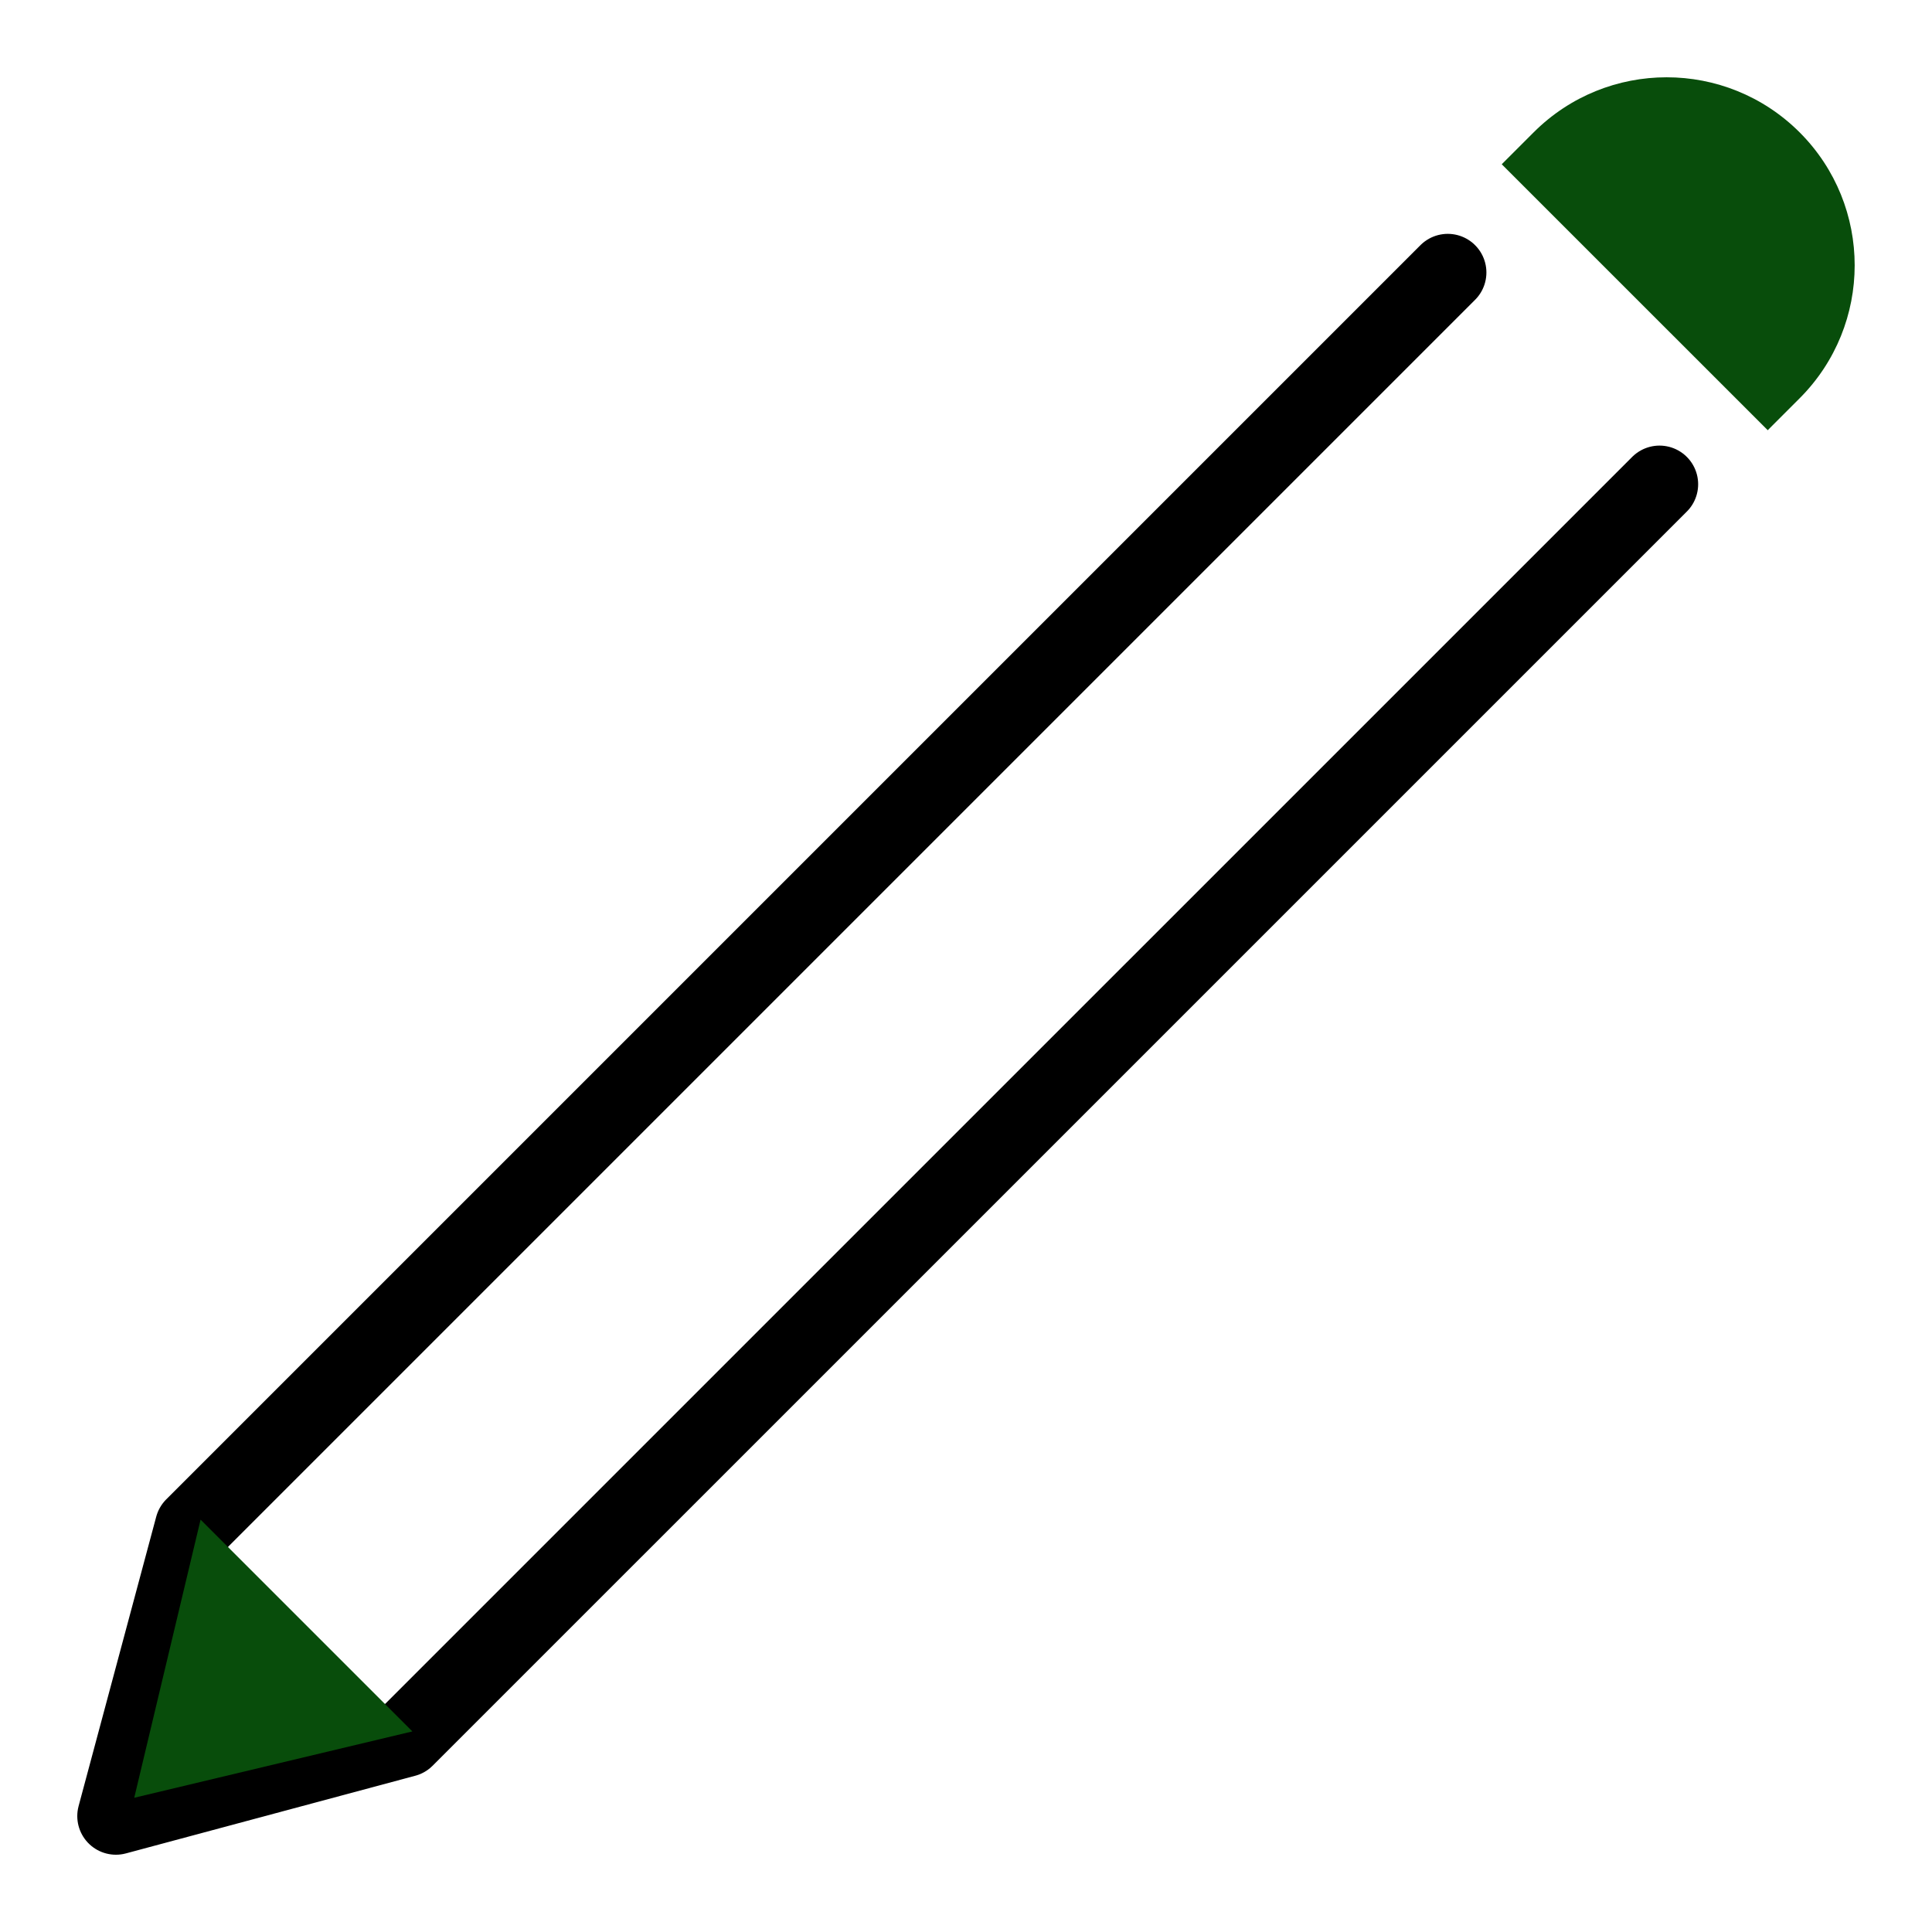 <?xml version="1.0" ?><!DOCTYPE svg  PUBLIC '-//W3C//DTD SVG 1.1//EN'  'http://www.w3.org/Graphics/SVG/1.1/DTD/svg11.dtd'><svg enable-background="new 0 0 50 50" height="50px" id="Layer_1" version="1.1" viewBox="0 0 50 50" width="50px" xml:space="preserve" xmlns="http://www.w3.org/2000/svg" xmlns:xlink="http://www.w3.org/1999/xlink"><rect fill="none" height="50" width="50"/><polyline fill="none" points="  42.948,12.532 10.489,44.99 3,47 5.009,39.511 37.468,7.052 " stroke="#000000" stroke-linecap="round" stroke-linejoin="round" stroke-miterlimit="10" stroke-width="2"/><path d="M45.749,11.134c-0.005,0.004,0.824-0.825,0.824-0.825c1.901-1.901,1.901-4.983,0.002-6.883c-1.903-1.902-4.984-1.9-6.885,0  c0,0-0.83,0.83-0.825,0.825L45.749,11.134z" fill="#084D0B"/><polygon points="5.191,39.328 10.672,44.809 3.474,46.526 " fill="#084D0B"/></svg>